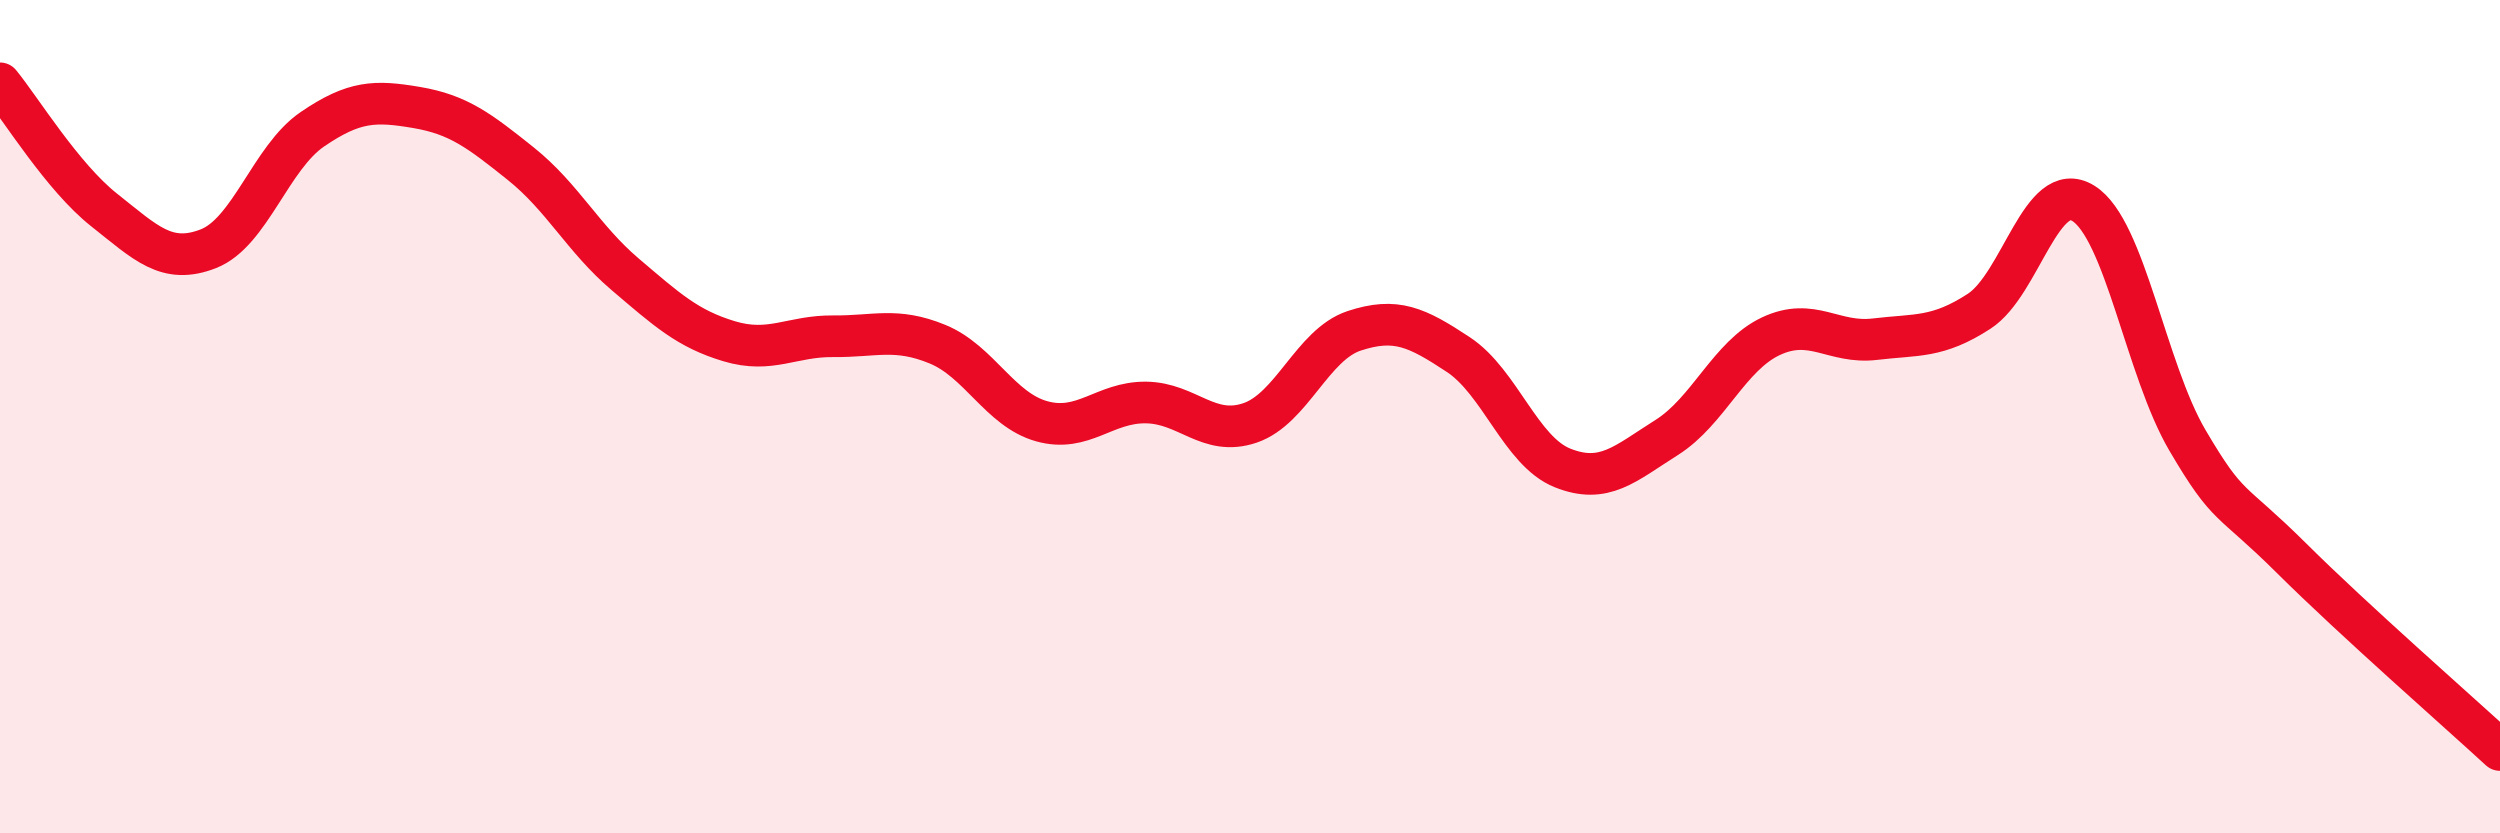 
    <svg width="60" height="20" viewBox="0 0 60 20" xmlns="http://www.w3.org/2000/svg">
      <path
        d="M 0,2 C 0.5,2.61 1.5,4.25 2.5,5.04 C 3.5,5.83 4,6.36 5,5.97 C 6,5.58 6.5,3.78 7.5,3.1 C 8.5,2.42 9,2.41 10,2.58 C 11,2.75 11.5,3.13 12.5,3.93 C 13.5,4.73 14,5.73 15,6.58 C 16,7.43 16.5,7.89 17.5,8.19 C 18.5,8.49 19,8.06 20,8.07 C 21,8.08 21.5,7.85 22.5,8.26 C 23.5,8.67 24,9.83 25,10.11 C 26,10.39 26.5,9.65 27.5,9.66 C 28.5,9.67 29,10.49 30,10.15 C 31,9.81 31.5,8.27 32.5,7.94 C 33.5,7.61 34,7.85 35,8.51 C 36,9.17 36.5,10.83 37.5,11.23 C 38.5,11.63 39,11.13 40,10.5 C 41,9.87 41.5,8.54 42.5,8.07 C 43.5,7.6 44,8.26 45,8.14 C 46,8.02 46.5,8.12 47.5,7.47 C 48.5,6.82 49,4.26 50,4.88 C 51,5.5 51.5,8.87 52.5,10.57 C 53.5,12.27 53.5,11.91 55,13.4 C 56.5,14.89 59,17.08 60,18L60 20L0 20Z"
        fill="#EB0A25"
        opacity="0.1"
        stroke-linecap="round"
        stroke-linejoin="round"
      />
      <path
        d="M 0,2 C 0.5,2.61 1.5,4.25 2.5,5.04 C 3.5,5.83 4,6.36 5,5.97 C 6,5.58 6.5,3.78 7.5,3.1 C 8.5,2.42 9,2.41 10,2.58 C 11,2.75 11.5,3.13 12.5,3.93 C 13.5,4.73 14,5.73 15,6.58 C 16,7.43 16.5,7.89 17.5,8.19 C 18.5,8.49 19,8.06 20,8.07 C 21,8.08 21.5,7.85 22.5,8.26 C 23.5,8.67 24,9.83 25,10.11 C 26,10.39 26.5,9.65 27.5,9.66 C 28.5,9.67 29,10.49 30,10.15 C 31,9.81 31.5,8.27 32.5,7.94 C 33.5,7.61 34,7.85 35,8.51 C 36,9.17 36.5,10.83 37.5,11.23 C 38.5,11.63 39,11.13 40,10.5 C 41,9.87 41.5,8.54 42.5,8.07 C 43.5,7.6 44,8.26 45,8.14 C 46,8.02 46.5,8.12 47.5,7.47 C 48.5,6.82 49,4.26 50,4.88 C 51,5.5 51.5,8.87 52.5,10.57 C 53.5,12.27 53.5,11.91 55,13.4 C 56.5,14.89 59,17.08 60,18"
        stroke="#EB0A25"
        stroke-width="1"
        fill="none"
        stroke-linecap="round"
        stroke-linejoin="round"
      />
    </svg>
  